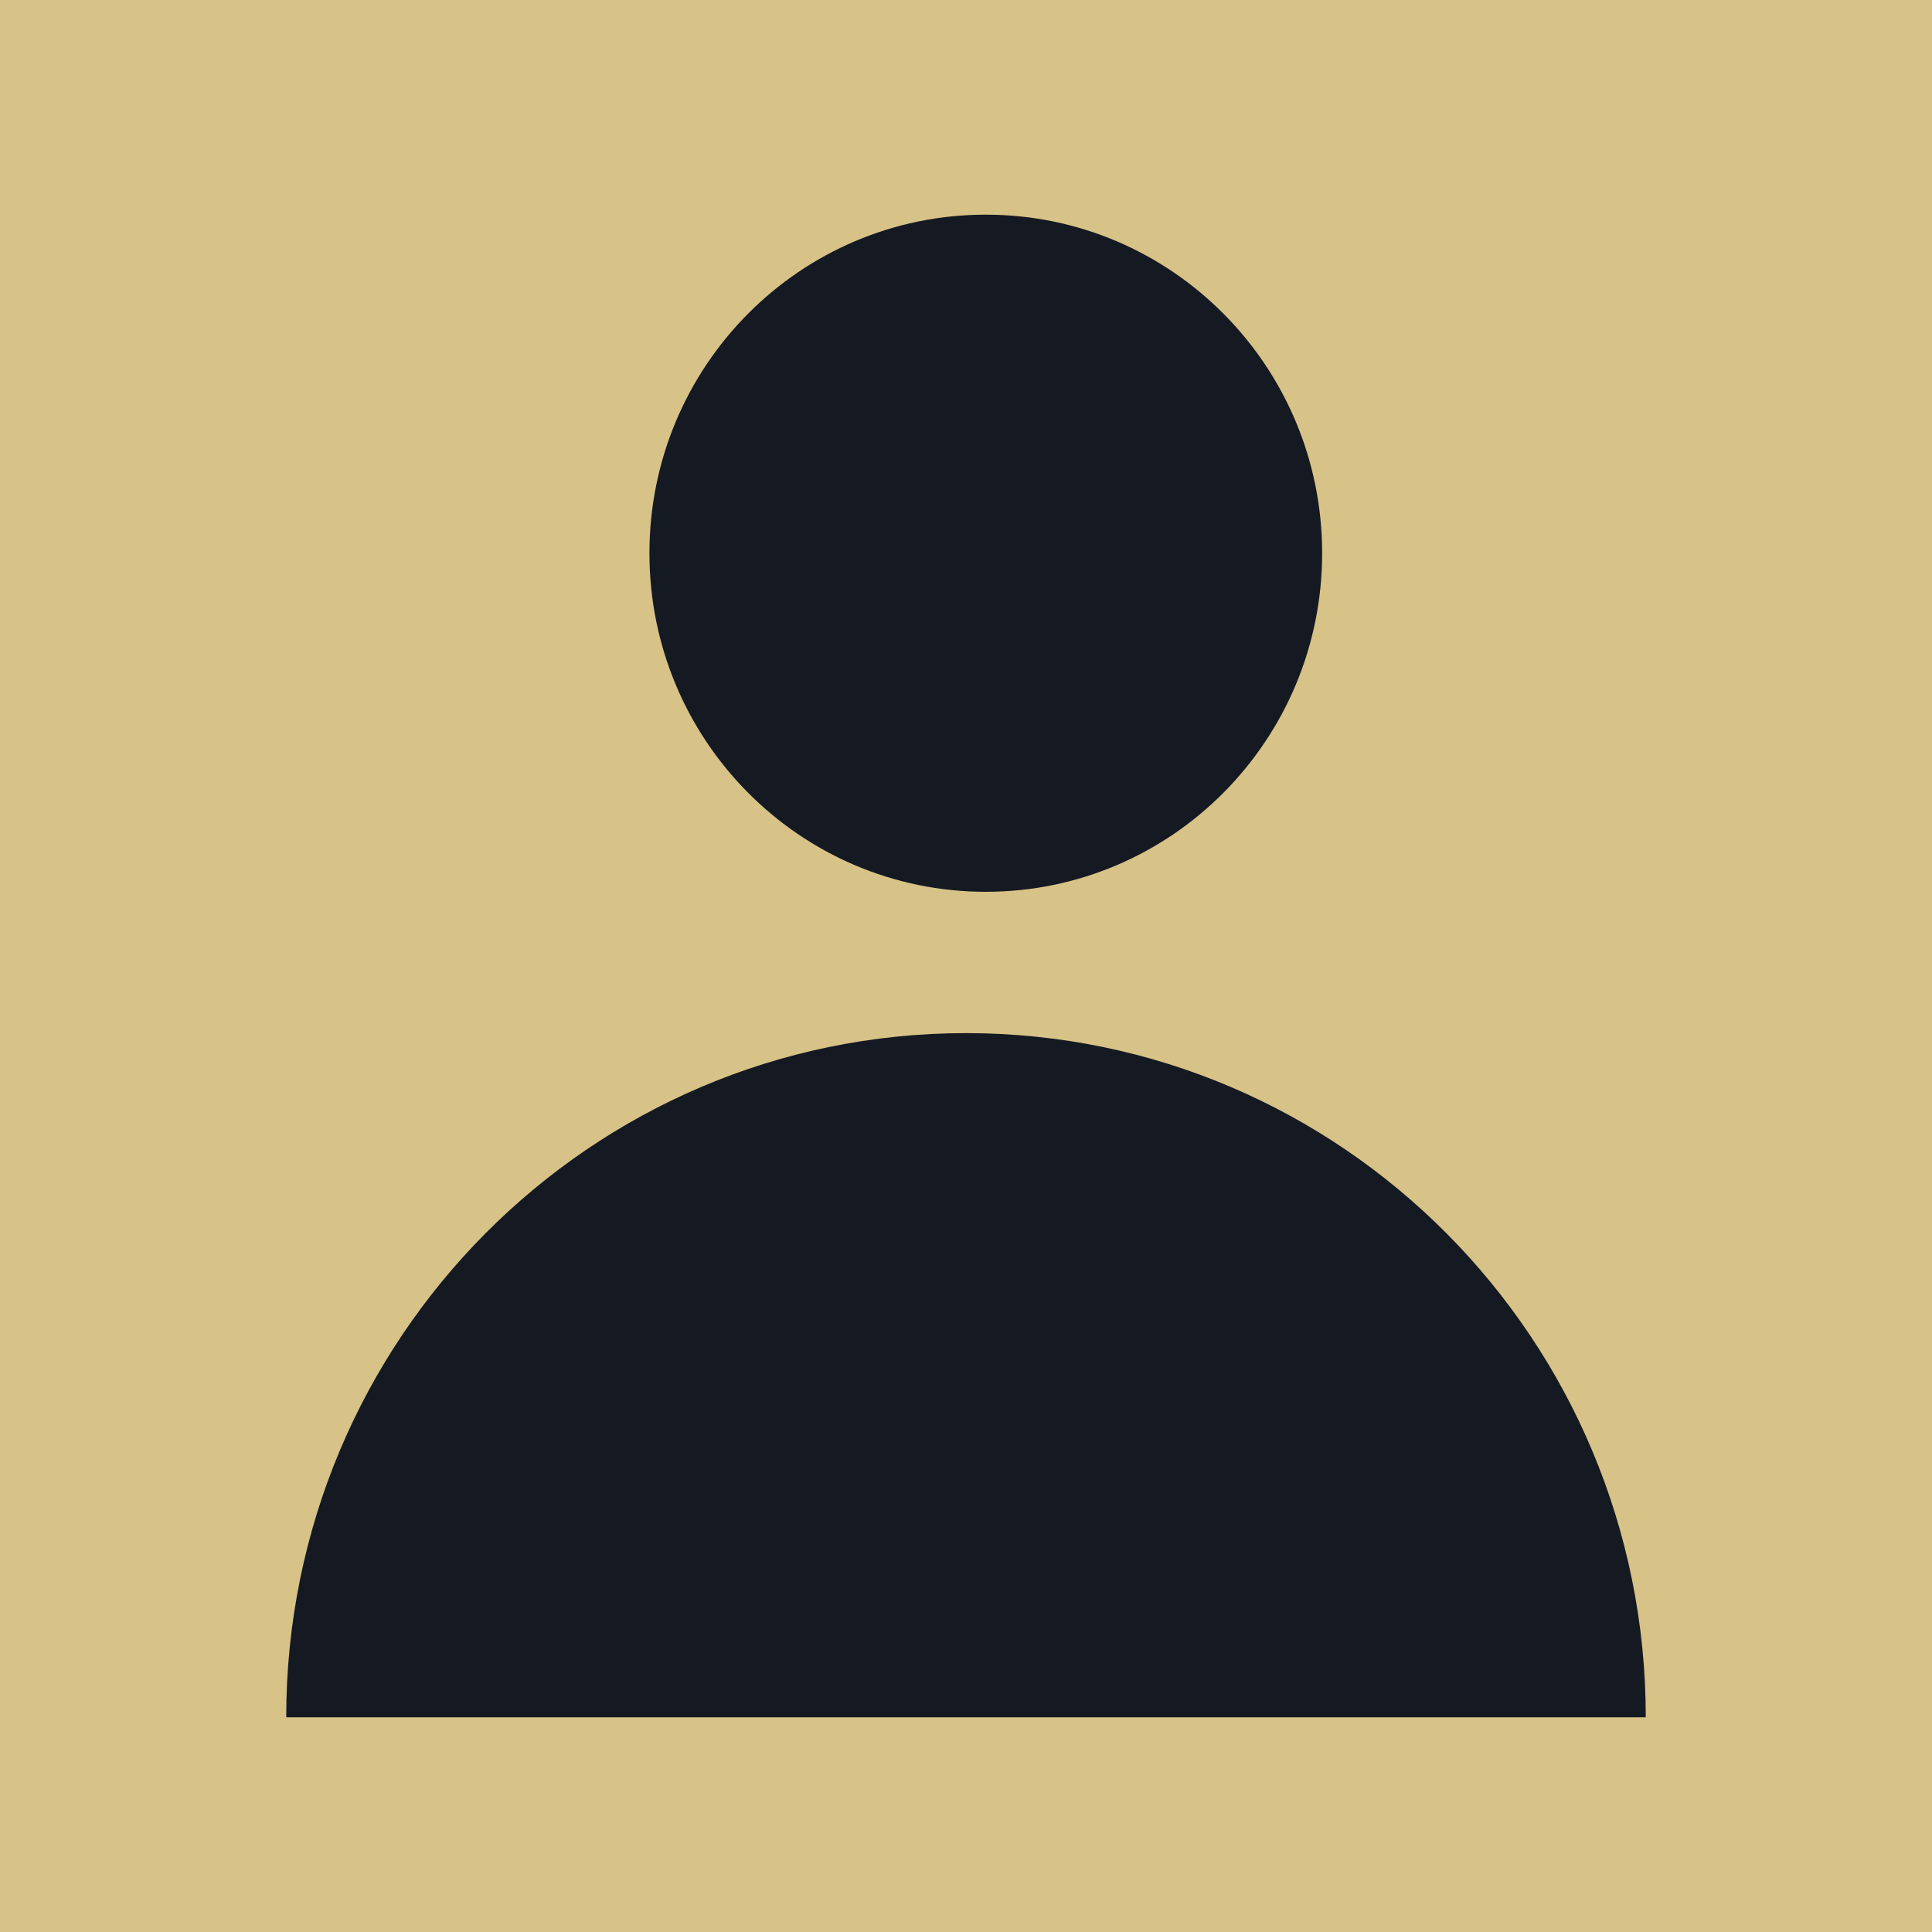 <?xml version="1.0" encoding="UTF-8"?> <svg xmlns="http://www.w3.org/2000/svg" width="27" height="27" viewBox="0 0 27 27" fill="none"><rect width="27" height="27" fill="#D7C287"></rect><path d="M18.477 7.731C18.477 10.344 16.372 12.463 13.777 12.463C11.18 12.463 9.076 10.344 9.076 7.731C9.076 5.118 11.18 3 13.777 3C16.372 3 18.477 5.118 18.477 7.731Z" fill="#151922"></path><path d="M13.5 14.438C18.747 14.438 23 18.719 23 24H4C4 18.719 8.253 14.438 13.5 14.438Z" fill="#151922"></path></svg> 